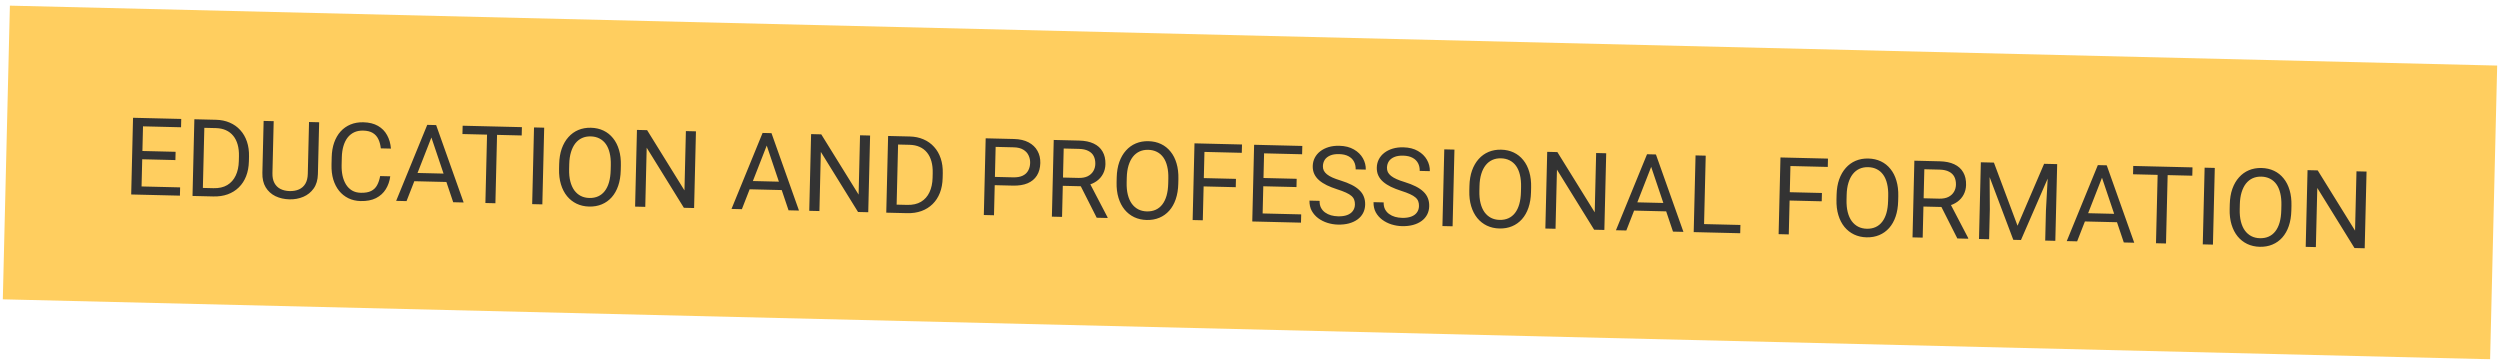 <?xml version="1.0" encoding="UTF-8"?> <svg xmlns="http://www.w3.org/2000/svg" width="417" height="60" viewBox="0 0 417 60" fill="none"> <g filter="url(#filter0_b_375_2127)"> <rect width="415" height="49" transform="translate(1.65 0.942) rotate(1.38)" fill="#FFCE5F"></rect> <path d="M30.044 31.255L30.011 32.634L23.236 32.471L23.27 31.092L30.044 31.255ZM23.887 19.686L23.579 32.48L21.883 32.439L22.191 19.645L23.887 19.686ZM29.29 25.32L29.257 26.7L23.379 26.558L23.412 25.178L29.29 25.32ZM30.231 19.839L30.198 21.227L23.511 21.066L23.544 19.678L30.231 19.839ZM35.573 32.768L32.901 32.704L32.952 31.325L35.606 31.389C36.52 31.411 37.286 31.239 37.904 30.873C38.523 30.501 38.992 29.973 39.314 29.289C39.641 28.599 39.816 27.789 39.838 26.858L39.857 26.076C39.875 25.343 39.803 24.691 39.641 24.119C39.479 23.54 39.233 23.051 38.902 22.65C38.572 22.244 38.163 21.932 37.676 21.715C37.195 21.498 36.638 21.383 36.005 21.367L33.123 21.298L33.157 19.91L36.039 19.979C36.877 19.999 37.638 20.158 38.322 20.456C39.007 20.748 39.592 21.163 40.077 21.703C40.568 22.236 40.939 22.878 41.191 23.628C41.443 24.373 41.557 25.208 41.535 26.134L41.517 26.898C41.494 27.824 41.339 28.655 41.052 29.392C40.765 30.124 40.36 30.744 39.838 31.253C39.322 31.763 38.703 32.149 37.981 32.413C37.266 32.671 36.463 32.79 35.573 32.768ZM34.115 19.933L33.806 32.726L32.111 32.685L32.419 19.892L34.115 19.933ZM51.547 20.352L53.234 20.393L53.026 29.048C53.002 30.009 52.77 30.803 52.327 31.431C51.883 32.059 51.304 32.526 50.587 32.831C49.877 33.13 49.108 33.27 48.282 33.25C47.416 33.229 46.634 33.052 45.939 32.719C45.25 32.38 44.708 31.887 44.313 31.238C43.924 30.59 43.742 29.785 43.765 28.825L43.973 20.17L45.651 20.21L45.443 28.865C45.427 29.533 45.537 30.087 45.772 30.526C46.008 30.965 46.343 31.296 46.777 31.517C47.217 31.739 47.73 31.857 48.316 31.871C48.907 31.885 49.425 31.792 49.87 31.592C50.32 31.392 50.673 31.078 50.93 30.65C51.186 30.223 51.323 29.675 51.339 29.007L51.547 20.352ZM63.41 29.368L65.097 29.409C64.989 30.215 64.74 30.933 64.35 31.562C63.96 32.192 63.418 32.686 62.723 33.044C62.029 33.397 61.169 33.561 60.144 33.536C59.395 33.518 58.715 33.361 58.107 33.065C57.505 32.769 56.99 32.358 56.563 31.832C56.136 31.3 55.812 30.668 55.589 29.936C55.372 29.198 55.275 28.381 55.296 27.485L55.327 26.211C55.349 25.315 55.485 24.506 55.737 23.785C55.995 23.059 56.353 22.441 56.81 21.93C57.274 21.419 57.826 21.031 58.465 20.765C59.104 20.499 59.819 20.376 60.61 20.395C61.577 20.418 62.389 20.619 63.049 20.999C63.708 21.378 64.214 21.894 64.567 22.547C64.927 23.195 65.14 23.942 65.208 24.787L63.521 24.747C63.453 24.147 63.313 23.631 63.101 23.198C62.889 22.759 62.581 22.418 62.176 22.173C61.772 21.929 61.239 21.799 60.577 21.783C60.009 21.77 59.505 21.866 59.066 22.072C58.634 22.279 58.266 22.577 57.964 22.969C57.667 23.36 57.439 23.832 57.279 24.385C57.119 24.938 57.031 25.554 57.014 26.234L56.983 27.526C56.968 28.152 57.019 28.743 57.134 29.296C57.256 29.85 57.446 30.338 57.706 30.761C57.965 31.183 58.3 31.519 58.71 31.77C59.12 32.014 59.609 32.143 60.178 32.157C60.898 32.174 61.475 32.074 61.908 31.855C62.341 31.637 62.671 31.317 62.898 30.895C63.131 30.472 63.301 29.963 63.41 29.368ZM72.326 21.987L67.81 33.545L66.079 33.503L71.264 20.827L72.38 20.854L72.326 21.987ZM75.595 33.732L71.632 21.97L71.633 20.836L72.749 20.863L77.335 33.774L75.595 33.732ZM75.49 28.991L75.456 30.379L68.269 30.206L68.302 28.818L75.49 28.991ZM82.941 21.109L82.633 33.902L80.964 33.862L81.272 21.068L82.941 21.109ZM87.053 21.208L87.02 22.596L77.135 22.358L77.169 20.97L87.053 21.208ZM90.77 21.297L90.462 34.09L88.766 34.05L89.074 21.256L90.77 21.297ZM103.56 27.601L103.54 28.41C103.517 29.37 103.376 30.228 103.118 30.984C102.859 31.74 102.498 32.379 102.034 32.901C101.57 33.423 101.019 33.817 100.379 34.083C99.746 34.349 99.039 34.473 98.26 34.454C97.504 34.436 96.814 34.279 96.188 33.982C95.568 33.686 95.033 33.266 94.583 32.721C94.139 32.177 93.8 31.522 93.567 30.754C93.333 29.986 93.228 29.122 93.251 28.162L93.27 27.353C93.294 26.393 93.437 25.538 93.702 24.788C93.972 24.032 94.342 23.394 94.811 22.872C95.281 22.344 95.833 21.947 96.467 21.681C97.106 21.415 97.804 21.291 98.559 21.309C99.338 21.328 100.038 21.485 100.658 21.782C101.284 22.078 101.816 22.501 102.254 23.051C102.698 23.595 103.031 24.25 103.253 25.018C103.48 25.779 103.583 26.64 103.56 27.601ZM101.862 28.369L101.882 27.543C101.9 26.782 101.837 26.106 101.693 25.517C101.555 24.927 101.341 24.43 101.052 24.024C100.763 23.619 100.404 23.308 99.976 23.093C99.553 22.877 99.069 22.763 98.525 22.75C97.997 22.737 97.517 22.828 97.085 23.023C96.658 23.218 96.288 23.511 95.974 23.902C95.665 24.293 95.422 24.779 95.244 25.361C95.066 25.943 94.968 26.615 94.949 27.376L94.929 28.202C94.911 28.97 94.976 29.651 95.126 30.247C95.276 30.836 95.499 31.337 95.793 31.748C96.094 32.154 96.453 32.465 96.87 32.68C97.293 32.895 97.767 33.009 98.295 33.022C98.845 33.035 99.337 32.944 99.769 32.75C100.202 32.555 100.569 32.262 100.872 31.871C101.18 31.474 101.418 30.984 101.584 30.402C101.751 29.814 101.843 29.136 101.862 28.369ZM116.084 21.907L115.776 34.7L114.071 34.659L107.868 24.637L107.631 34.504L105.935 34.463L106.243 21.67L107.939 21.711L114.168 31.76L114.406 21.866L116.084 21.907ZM128.261 23.334L123.745 34.892L122.014 34.85L127.199 22.175L128.315 22.201L128.261 23.334ZM131.53 35.08L127.567 23.318L127.568 22.183L128.684 22.21L133.27 35.121L131.53 35.08ZM131.425 30.338L131.391 31.727L124.204 31.553L124.237 30.165L131.425 30.338ZM145.132 22.607L144.824 35.4L143.12 35.359L136.917 25.336L136.679 35.203L134.983 35.163L135.291 22.369L136.987 22.41L143.216 32.46L143.454 22.566L145.132 22.607ZM151.291 35.555L148.62 35.491L148.671 34.112L151.324 34.176C152.238 34.198 153.004 34.026 153.623 33.66C154.241 33.288 154.711 32.76 155.032 32.076C155.359 31.387 155.534 30.576 155.557 29.645L155.575 28.863C155.593 28.131 155.521 27.478 155.359 26.906C155.197 26.328 154.951 25.838 154.621 25.437C154.29 25.031 153.882 24.719 153.395 24.502C152.913 24.286 152.357 24.17 151.724 24.154L148.842 24.085L148.875 22.697L151.757 22.766C152.595 22.786 153.356 22.945 154.04 23.243C154.725 23.535 155.31 23.951 155.795 24.49C156.286 25.023 156.658 25.665 156.909 26.416C157.161 27.16 157.276 27.995 157.253 28.921L157.235 29.685C157.213 30.611 157.058 31.442 156.77 32.18C156.483 32.911 156.078 33.532 155.556 34.041C155.04 34.55 154.421 34.936 153.7 35.2C152.984 35.459 152.181 35.577 151.291 35.555ZM149.833 22.72L149.525 35.513L147.829 35.472L148.137 22.679L149.833 22.72ZM168.941 30.96L165.523 30.878L165.556 29.499L168.974 29.581C169.636 29.597 170.175 29.505 170.59 29.303C171.005 29.102 171.311 28.817 171.507 28.446C171.709 28.076 171.816 27.651 171.828 27.171C171.839 26.731 171.752 26.316 171.568 25.925C171.39 25.534 171.098 25.216 170.694 24.972C170.29 24.722 169.757 24.589 169.095 24.573L166.072 24.5L165.798 35.905L164.102 35.864L164.41 23.071L169.128 23.184C170.095 23.208 170.908 23.394 171.568 23.744C172.227 24.094 172.723 24.569 173.054 25.169C173.386 25.763 173.542 26.438 173.524 27.194C173.504 28.014 173.315 28.71 172.955 29.281C172.596 29.853 172.078 30.283 171.403 30.572C170.728 30.854 169.907 30.984 168.941 30.96ZM175.762 23.344L179.997 23.446C180.958 23.469 181.766 23.635 182.42 23.944C183.081 24.253 183.577 24.699 183.909 25.281C184.247 25.858 184.406 26.562 184.386 27.394C184.372 27.98 184.239 28.513 183.987 28.993C183.741 29.468 183.391 29.87 182.938 30.199C182.491 30.522 181.957 30.758 181.338 30.907L180.859 31.081L176.879 30.985L176.895 29.605L179.9 29.677C180.509 29.692 181.018 29.599 181.428 29.398C181.837 29.191 182.149 28.908 182.362 28.55C182.576 28.191 182.688 27.793 182.699 27.353C182.711 26.861 182.624 26.428 182.44 26.055C182.256 25.681 181.958 25.39 181.547 25.18C181.142 24.965 180.614 24.85 179.964 24.834L177.424 24.773L177.15 36.178L175.454 36.137L175.762 23.344ZM182.931 36.318L179.961 30.444L181.727 30.477L184.744 36.256L184.741 36.361L182.931 36.318ZM196.556 29.841L196.537 30.649C196.513 31.61 196.373 32.468 196.114 33.224C195.856 33.98 195.494 34.618 195.03 35.141C194.567 35.663 194.015 36.057 193.376 36.323C192.742 36.589 192.036 36.713 191.257 36.694C190.501 36.676 189.81 36.518 189.184 36.222C188.564 35.926 188.029 35.505 187.58 34.961C187.135 34.417 186.797 33.761 186.563 32.994C186.33 32.226 186.224 31.362 186.248 30.401L186.267 29.593C186.29 28.633 186.434 27.777 186.698 27.028C186.968 26.272 187.338 25.633 187.808 25.111C188.278 24.584 188.83 24.186 189.463 23.92C190.103 23.654 190.8 23.531 191.556 23.549C192.335 23.568 193.034 23.725 193.654 24.021C194.28 24.318 194.812 24.741 195.25 25.291C195.694 25.835 196.027 26.49 196.249 27.258C196.477 28.019 196.579 28.88 196.556 29.841ZM194.858 30.609L194.878 29.783C194.897 29.021 194.834 28.346 194.69 27.756C194.551 27.167 194.338 26.669 194.049 26.264C193.759 25.858 193.401 25.548 192.972 25.332C192.549 25.117 192.066 25.003 191.521 24.99C190.994 24.977 190.514 25.068 190.081 25.263C189.655 25.458 189.284 25.751 188.97 26.142C188.662 26.533 188.418 27.019 188.24 27.601C188.062 28.183 187.964 28.855 187.946 29.616L187.926 30.442C187.907 31.209 187.973 31.891 188.123 32.486C188.273 33.076 188.495 33.577 188.79 33.988C189.091 34.394 189.45 34.705 189.866 34.92C190.289 35.135 190.764 35.249 191.291 35.262C191.842 35.275 192.333 35.184 192.766 34.989C193.198 34.795 193.566 34.502 193.868 34.111C194.177 33.714 194.414 33.224 194.581 32.642C194.747 32.054 194.84 31.376 194.858 30.609ZM200.935 23.951L200.627 36.744L198.932 36.703L199.24 23.91L200.935 23.951ZM206.157 29.835L206.123 31.223L200.394 31.085L200.428 29.697L206.157 29.835ZM207.165 24.101L207.132 25.489L200.533 25.33L200.566 23.942L207.165 24.101ZM217.039 35.759L217.005 37.138L210.231 36.975L210.264 35.596L217.039 35.759ZM210.882 24.19L210.574 36.983L208.878 36.942L209.186 24.149L210.882 24.19ZM216.285 29.824L216.252 31.203L210.373 31.062L210.407 29.682L216.285 29.824ZM217.226 24.343L217.192 25.731L210.506 25.57L210.539 24.182L217.226 24.343ZM226.002 34.12C226.009 33.821 225.968 33.556 225.88 33.325C225.798 33.089 225.645 32.874 225.421 32.681C225.203 32.489 224.897 32.302 224.502 32.123C224.114 31.944 223.62 31.759 223.021 31.569C222.393 31.366 221.827 31.144 221.323 30.903C220.819 30.657 220.389 30.38 220.033 30.072C219.677 29.765 219.407 29.415 219.223 29.024C219.039 28.633 218.953 28.188 218.965 27.69C218.977 27.192 219.09 26.735 219.306 26.318C219.521 25.901 219.822 25.543 220.211 25.241C220.605 24.934 221.071 24.699 221.608 24.536C222.145 24.373 222.742 24.3 223.398 24.316C224.359 24.339 225.168 24.543 225.827 24.928C226.492 25.308 226.993 25.797 227.33 26.397C227.668 26.992 227.828 27.623 227.812 28.29L226.125 28.25C226.137 27.769 226.045 27.342 225.849 26.968C225.653 26.588 225.349 26.288 224.938 26.067C224.528 25.84 224.003 25.719 223.365 25.704C222.761 25.689 222.261 25.768 221.864 25.94C221.467 26.113 221.169 26.352 220.968 26.657C220.773 26.963 220.671 27.315 220.661 27.714C220.655 27.983 220.704 28.23 220.81 28.456C220.922 28.675 221.096 28.882 221.332 29.075C221.573 29.268 221.879 29.449 222.251 29.616C222.627 29.783 223.078 29.946 223.601 30.105C224.323 30.328 224.944 30.572 225.465 30.836C225.986 31.101 226.413 31.395 226.745 31.72C227.083 32.038 227.33 32.399 227.484 32.801C227.644 33.198 227.719 33.645 227.707 34.143C227.694 34.664 227.577 35.133 227.356 35.55C227.135 35.967 226.825 36.32 226.425 36.609C226.025 36.898 225.548 37.118 224.994 37.269C224.445 37.414 223.834 37.478 223.16 37.462C222.569 37.448 221.988 37.352 221.418 37.174C220.854 36.996 220.341 36.738 219.88 36.399C219.426 36.059 219.063 35.646 218.794 35.159C218.53 34.666 218.406 34.101 218.421 33.462L220.108 33.503C220.098 33.942 220.174 34.322 220.336 34.642C220.498 34.957 220.724 35.22 221.011 35.432C221.305 35.645 221.638 35.805 222.011 35.914C222.389 36.017 222.784 36.073 223.194 36.083C223.785 36.097 224.288 36.027 224.702 35.873C225.116 35.719 225.432 35.492 225.65 35.193C225.874 34.893 225.992 34.535 226.002 34.12ZM236.686 34.377C236.693 34.078 236.653 33.813 236.564 33.583C236.482 33.346 236.329 33.132 236.105 32.939C235.887 32.746 235.581 32.56 235.187 32.38C234.798 32.201 234.305 32.016 233.706 31.826C233.077 31.623 232.511 31.401 232.007 31.161C231.503 30.914 231.073 30.637 230.717 30.33C230.361 30.022 230.091 29.673 229.907 29.282C229.723 28.89 229.637 28.446 229.649 27.948C229.661 27.45 229.775 26.992 229.99 26.576C230.205 26.159 230.507 25.8 230.895 25.498C231.289 25.192 231.755 24.957 232.292 24.794C232.83 24.631 233.426 24.557 234.082 24.573C235.043 24.596 235.853 24.8 236.512 25.185C237.177 25.565 237.678 26.055 238.015 26.655C238.352 27.249 238.513 27.88 238.497 28.548L236.81 28.507C236.821 28.027 236.729 27.6 236.533 27.226C236.337 26.846 236.034 26.545 235.623 26.325C235.212 26.098 234.687 25.977 234.049 25.961C233.446 25.947 232.946 26.026 232.549 26.198C232.152 26.37 231.853 26.609 231.652 26.915C231.457 27.221 231.355 27.573 231.345 27.971C231.339 28.241 231.389 28.488 231.495 28.713C231.607 28.933 231.78 29.139 232.016 29.332C232.258 29.526 232.564 29.706 232.935 29.873C233.312 30.041 233.762 30.204 234.286 30.363C235.007 30.585 235.629 30.829 236.15 31.093C236.671 31.358 237.097 31.653 237.43 31.977C237.768 32.296 238.014 32.656 238.168 33.059C238.329 33.455 238.403 33.903 238.391 34.4C238.378 34.922 238.262 35.391 238.041 35.807C237.82 36.224 237.509 36.577 237.11 36.866C236.71 37.156 236.233 37.376 235.678 37.526C235.13 37.671 234.519 37.736 233.845 37.72C233.253 37.705 232.672 37.609 232.102 37.431C231.538 37.254 231.026 36.995 230.565 36.656C230.11 36.317 229.748 35.904 229.478 35.416C229.215 34.924 229.09 34.358 229.106 33.72L230.793 33.76C230.782 34.2 230.858 34.579 231.02 34.9C231.183 35.214 231.408 35.478 231.696 35.69C231.99 35.902 232.323 36.062 232.695 36.171C233.074 36.274 233.468 36.33 233.878 36.34C234.47 36.354 234.973 36.284 235.387 36.13C235.801 35.976 236.117 35.749 236.335 35.45C236.559 35.15 236.676 34.793 236.686 34.377ZM242.601 24.954L242.293 37.747L240.597 37.706L240.905 24.913L242.601 24.954ZM255.391 31.258L255.371 32.066C255.348 33.027 255.207 33.885 254.949 34.641C254.69 35.397 254.329 36.036 253.865 36.558C253.401 37.08 252.849 37.474 252.21 37.74C251.577 38.006 250.87 38.13 250.091 38.111C249.336 38.093 248.645 37.935 248.019 37.639C247.399 37.343 246.864 36.922 246.414 36.378C245.97 35.834 245.631 35.178 245.398 34.411C245.164 33.643 245.059 32.779 245.082 31.819L245.101 31.01C245.125 30.049 245.268 29.194 245.533 28.445C245.803 27.689 246.173 27.05 246.642 26.528C247.112 26 247.664 25.604 248.298 25.337C248.937 25.072 249.635 24.948 250.39 24.966C251.169 24.985 251.869 25.142 252.489 25.438C253.115 25.735 253.647 26.158 254.085 26.708C254.529 27.252 254.862 27.907 255.083 28.675C255.311 29.436 255.414 30.297 255.391 31.258ZM253.693 32.026L253.713 31.2C253.731 30.439 253.668 29.763 253.524 29.173C253.386 28.584 253.172 28.087 252.883 27.681C252.594 27.275 252.235 26.965 251.807 26.75C251.384 26.534 250.9 26.42 250.355 26.407C249.828 26.394 249.348 26.485 248.916 26.68C248.489 26.875 248.119 27.168 247.805 27.559C247.496 27.95 247.253 28.436 247.075 29.018C246.897 29.6 246.798 30.271 246.78 31.033L246.76 31.859C246.742 32.626 246.807 33.308 246.957 33.903C247.107 34.493 247.329 34.994 247.624 35.405C247.925 35.811 248.284 36.121 248.701 36.337C249.124 36.552 249.598 36.666 250.126 36.679C250.676 36.692 251.168 36.601 251.6 36.407C252.033 36.212 252.4 35.919 252.703 35.528C253.011 35.13 253.249 34.641 253.415 34.059C253.582 33.471 253.674 32.793 253.693 32.026ZM267.915 25.564L267.607 38.357L265.902 38.316L259.699 28.294L259.462 38.161L257.766 38.12L258.074 25.327L259.77 25.368L265.999 35.417L266.237 25.523L267.915 25.564ZM275.787 26.887L271.271 38.445L269.54 38.404L274.725 25.728L275.84 25.755L275.787 26.887ZM279.056 38.633L275.093 26.871L275.094 25.737L276.209 25.764L280.795 38.675L279.056 38.633ZM278.95 33.891L278.917 35.28L271.729 35.107L271.763 33.718L278.95 33.891ZM290.301 37.523L290.267 38.903L283.871 38.749L283.904 37.369L290.301 37.523ZM284.513 25.963L284.205 38.757L282.509 38.716L282.817 25.923L284.513 25.963ZM298.677 26.305L298.368 39.098L296.673 39.057L296.981 26.264L298.677 26.305ZM303.898 32.189L303.864 33.577L298.136 33.439L298.169 32.051L303.898 32.189ZM304.906 26.455L304.873 27.843L298.274 27.684L298.308 26.296L304.906 26.455ZM316.633 32.733L316.613 33.541C316.59 34.502 316.449 35.36 316.191 36.116C315.932 36.872 315.571 37.511 315.107 38.033C314.643 38.555 314.091 38.949 313.452 39.215C312.819 39.481 312.112 39.605 311.333 39.586C310.578 39.568 309.887 39.41 309.261 39.114C308.641 38.818 308.106 38.398 307.656 37.853C307.212 37.309 306.873 36.653 306.64 35.886C306.406 35.118 306.301 34.254 306.324 33.294L306.343 32.485C306.367 31.524 306.51 30.669 306.775 29.92C307.045 29.164 307.415 28.526 307.884 28.003C308.354 27.476 308.906 27.078 309.54 26.812C310.179 26.547 310.877 26.423 311.632 26.441C312.411 26.46 313.111 26.617 313.731 26.913C314.357 27.21 314.889 27.633 315.327 28.183C315.771 28.727 316.104 29.382 316.325 30.15C316.553 30.911 316.656 31.772 316.633 32.733ZM314.935 33.501L314.955 32.675C314.973 31.913 314.91 31.238 314.766 30.648C314.628 30.059 314.414 29.561 314.125 29.156C313.836 28.75 313.477 28.44 313.049 28.224C312.626 28.009 312.142 27.895 311.597 27.882C311.07 27.869 310.59 27.96 310.158 28.155C309.731 28.35 309.361 28.643 309.047 29.034C308.738 29.425 308.495 29.911 308.317 30.493C308.139 31.075 308.04 31.747 308.022 32.508L308.002 33.334C307.984 34.101 308.049 34.783 308.199 35.378C308.349 35.968 308.571 36.469 308.866 36.88C309.167 37.286 309.526 37.596 309.943 37.812C310.366 38.027 310.84 38.141 311.368 38.154C311.918 38.167 312.41 38.076 312.842 37.882C313.275 37.687 313.642 37.394 313.945 37.002C314.253 36.605 314.491 36.116 314.657 35.534C314.824 34.946 314.916 34.268 314.935 33.501ZM319.316 26.802L323.551 26.904C324.512 26.927 325.32 27.093 325.975 27.402C326.635 27.711 327.131 28.156 327.463 28.739C327.801 29.315 327.96 30.02 327.94 30.851C327.926 31.437 327.793 31.97 327.541 32.451C327.295 32.925 326.945 33.327 326.492 33.656C326.045 33.98 325.511 34.216 324.892 34.365L324.414 34.538L320.433 34.442L320.449 33.062L323.454 33.135C324.063 33.149 324.572 33.056 324.982 32.855C325.391 32.648 325.703 32.365 325.916 32.007C326.13 31.649 326.242 31.25 326.253 30.811C326.265 30.319 326.178 29.886 325.994 29.512C325.81 29.139 325.512 28.847 325.101 28.638C324.696 28.423 324.168 28.308 323.518 28.292L320.978 28.231L320.704 39.636L319.008 39.595L319.316 26.802ZM326.485 39.775L323.515 33.901L325.281 33.935L328.298 39.713L328.295 39.819L326.485 39.775ZM330.941 27.082L332.584 27.121L336.524 37.652L340.957 27.323L342.609 27.363L337.099 40.031L335.817 40L330.941 27.082ZM330.405 27.069L331.854 27.104L331.904 34.912L331.784 39.903L330.097 39.862L330.405 27.069ZM341.687 27.34L343.136 27.375L342.828 40.169L341.141 40.128L341.261 35.137L341.687 27.34ZM350.982 28.698L346.466 40.256L344.735 40.215L349.92 27.539L351.035 27.566L350.982 28.698ZM354.251 40.444L350.288 28.682L350.289 27.548L351.404 27.575L355.99 40.486L354.251 40.444ZM354.145 35.703L354.112 37.091L346.924 36.918L346.958 35.529L354.145 35.703ZM361.597 27.82L361.289 40.613L359.619 40.573L359.927 27.78L361.597 27.82ZM365.709 27.919L365.675 29.307L355.791 29.069L355.824 27.681L365.709 27.919ZM369.426 28.009L369.118 40.802L367.422 40.761L367.73 27.968L369.426 28.009ZM382.215 34.313L382.196 35.121C382.172 36.082 382.032 36.94 381.773 37.696C381.515 38.451 381.153 39.09 380.69 39.612C380.226 40.135 379.674 40.529 379.035 40.794C378.401 41.061 377.695 41.184 376.916 41.166C376.16 41.147 375.469 40.99 374.843 40.694C374.223 40.397 373.688 39.977 373.239 39.433C372.795 38.889 372.456 38.233 372.222 37.465C371.989 36.698 371.883 35.834 371.907 34.873L371.926 34.065C371.949 33.104 372.093 32.249 372.357 31.499C372.627 30.744 372.997 30.105 373.467 29.583C373.937 29.055 374.489 28.658 375.122 28.392C375.762 28.126 376.459 28.002 377.215 28.02C377.994 28.039 378.693 28.197 379.313 28.493C379.939 28.789 380.471 29.212 380.909 29.762C381.353 30.306 381.686 30.962 381.908 31.729C382.136 32.491 382.238 33.352 382.215 34.313ZM380.517 35.081L380.537 34.255C380.556 33.493 380.493 32.818 380.349 32.228C380.21 31.639 379.997 31.141 379.708 30.735C379.419 30.33 379.06 30.02 378.631 29.804C378.208 29.589 377.725 29.474 377.18 29.461C376.653 29.449 376.173 29.54 375.74 29.734C375.314 29.929 374.943 30.222 374.629 30.613C374.321 31.004 374.078 31.491 373.899 32.073C373.721 32.654 373.623 33.326 373.605 34.088L373.585 34.913C373.566 35.681 373.632 36.362 373.782 36.958C373.932 37.548 374.154 38.048 374.449 38.46C374.75 38.866 375.109 39.176 375.525 39.391C375.948 39.607 376.423 39.721 376.95 39.733C377.501 39.746 377.992 39.656 378.425 39.461C378.857 39.266 379.225 38.973 379.527 38.582C379.836 38.185 380.073 37.696 380.24 37.114C380.406 36.526 380.499 35.848 380.517 35.081ZM394.74 28.618L394.431 41.411L392.727 41.37L386.524 31.348L386.286 41.215L384.591 41.175L384.899 28.381L386.594 28.422L392.823 38.471L393.061 28.578L394.74 28.618Z" fill="#333333"></path> </g> <defs> <filter id="filter0_b_375_2127" x="-149.529" y="-149.058" width="716.06" height="358.978" filterUnits="userSpaceOnUse" color-interpolation-filters="sRGB"> <feFlood flood-opacity="0" result="BackgroundImageFix"></feFlood> <feGaussianBlur in="BackgroundImageFix" stdDeviation="75"></feGaussianBlur> <feComposite in2="SourceAlpha" operator="in" result="effect1_backgroundBlur_375_2127"></feComposite> <feBlend mode="normal" in="SourceGraphic" in2="effect1_backgroundBlur_375_2127" result="shape"></feBlend> </filter> </defs> </svg> 
